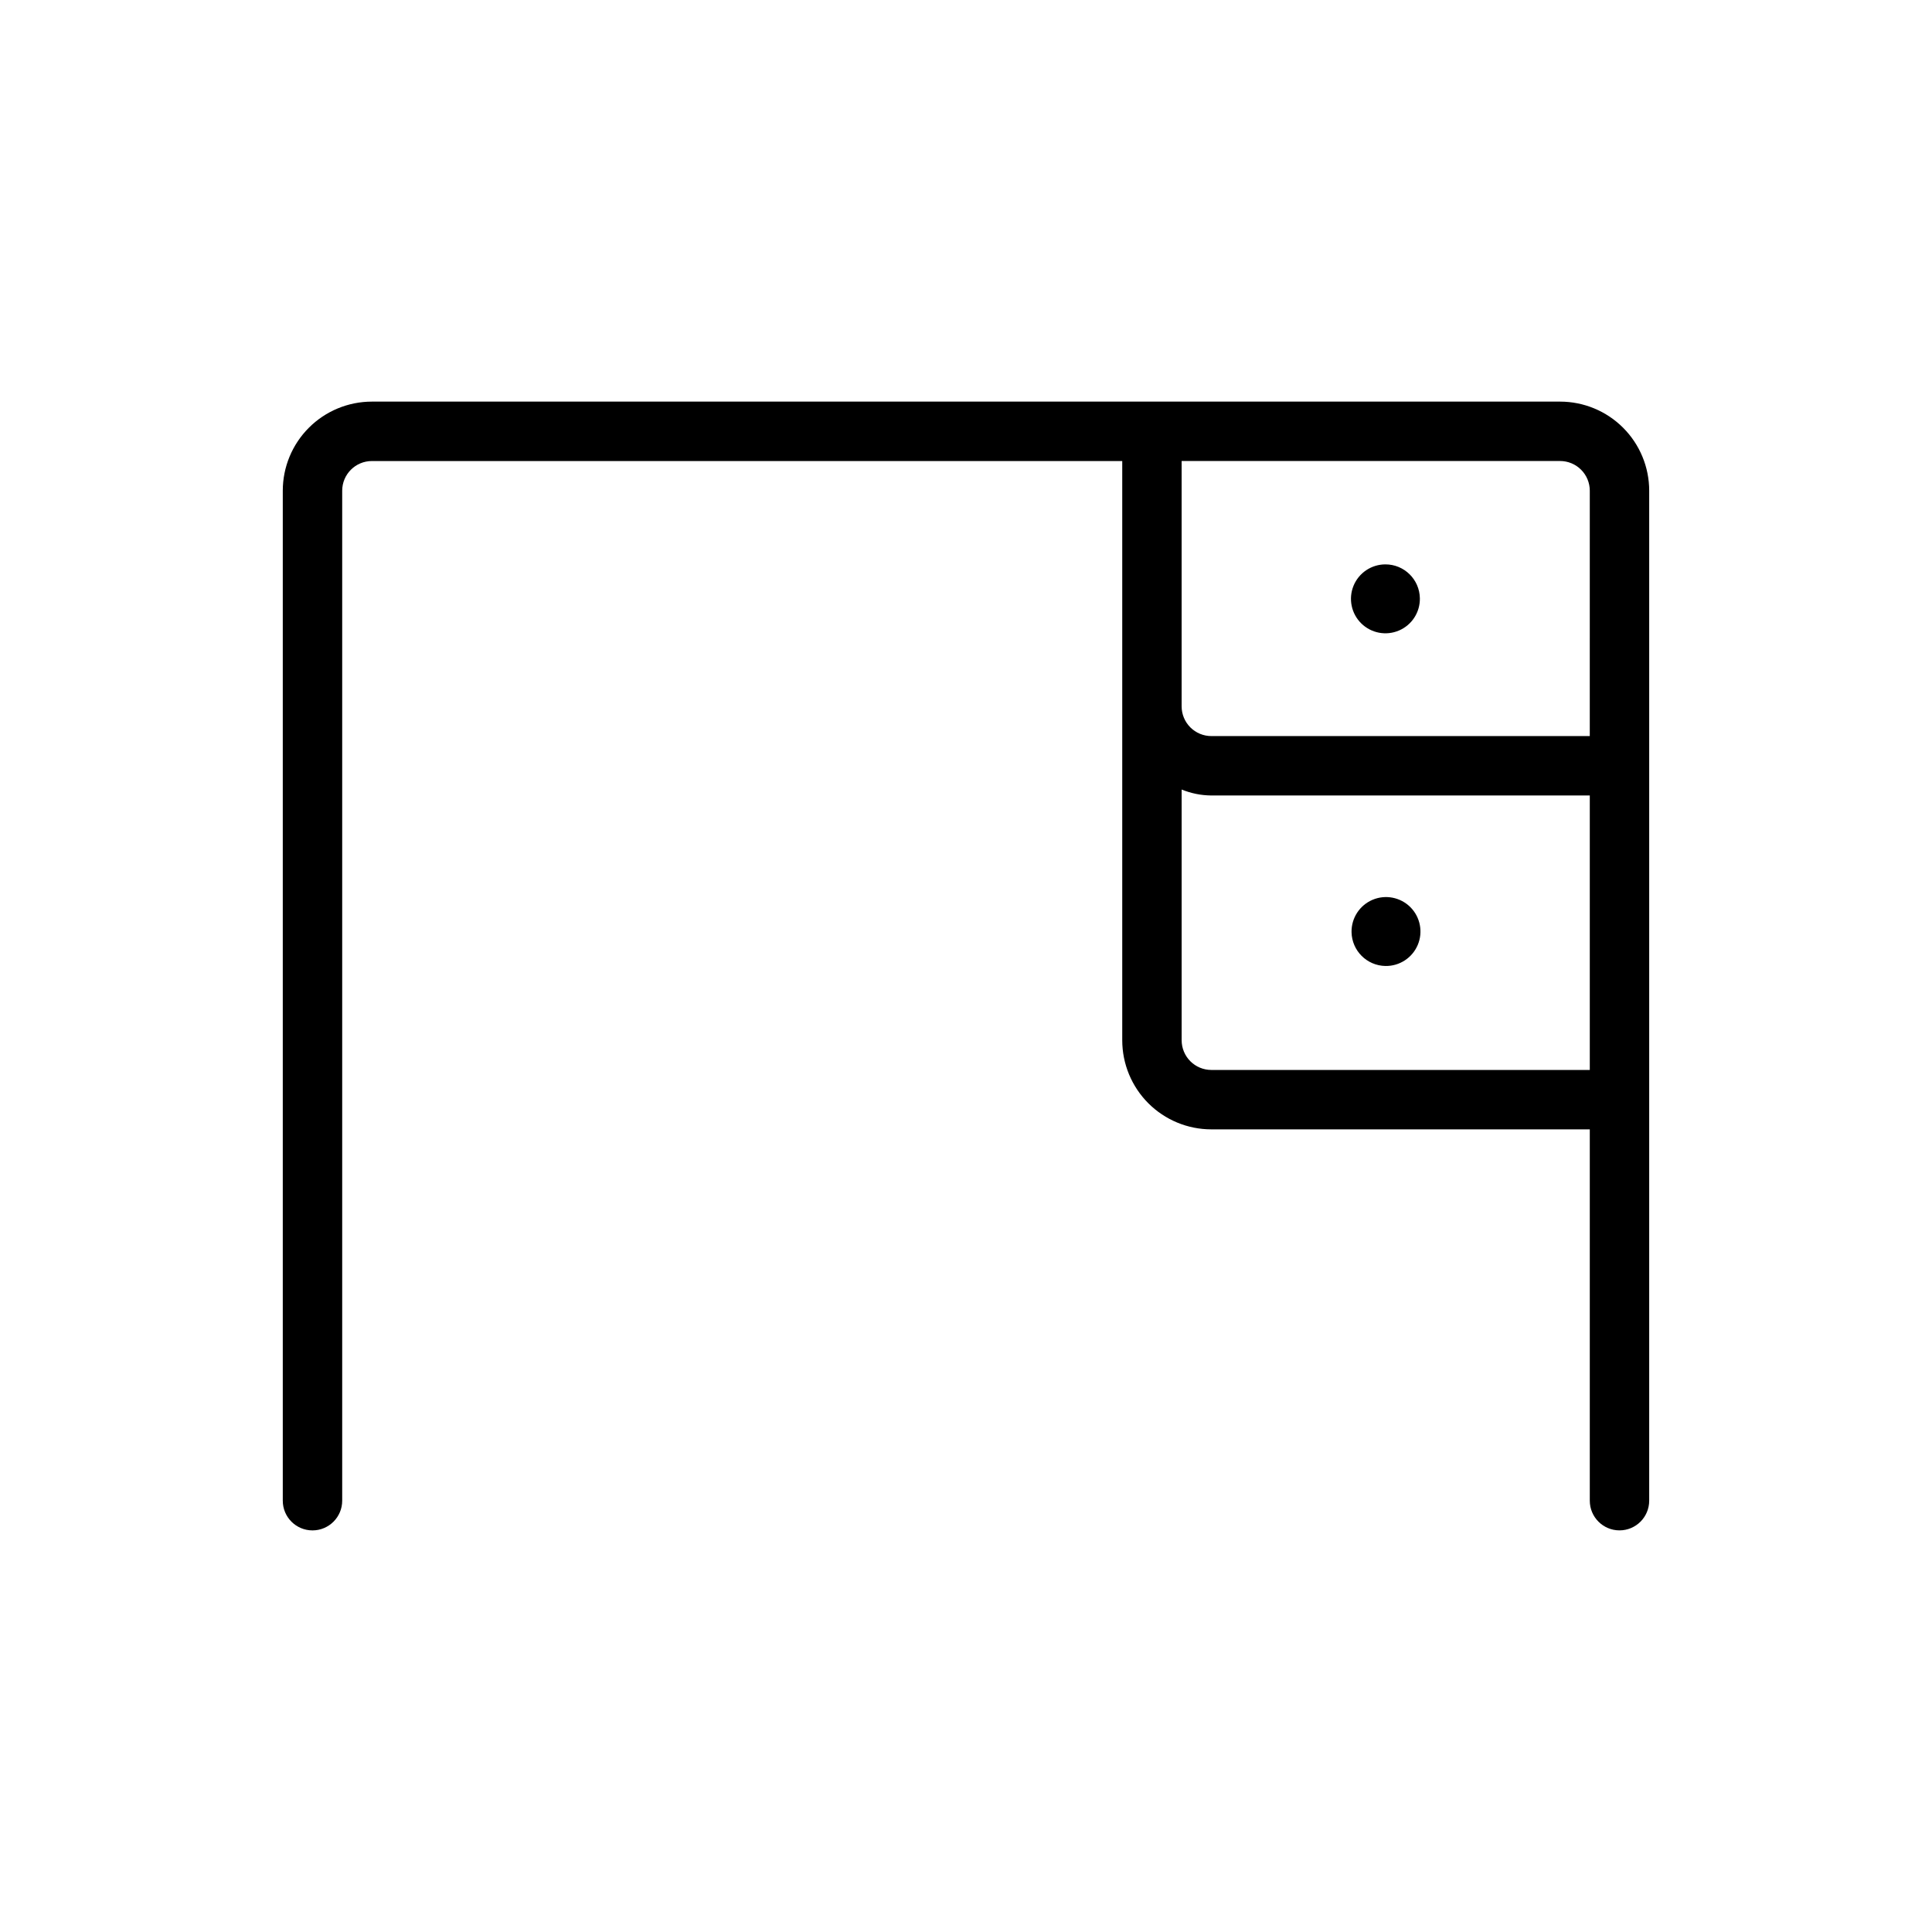 <?xml version="1.0" encoding="UTF-8"?>
<!-- Uploaded to: ICON Repo, www.svgrepo.com, Generator: ICON Repo Mixer Tools -->
<svg fill="#000000" width="800px" height="800px" version="1.1" viewBox="144 144 512 512" xmlns="http://www.w3.org/2000/svg">
 <path d="m520.28 302.54c0.066 3.707-2.117 7.086-5.523 8.547-3.406 1.465-7.359 0.723-10.004-1.875-2.644-2.602-3.457-6.539-2.055-9.973 1.406-3.43 4.746-5.672 8.453-5.672 4.981-0.004 9.043 3.992 9.129 8.973zm60.773-28.496v267.65c0 4.348-3.523 7.871-7.871 7.871s-7.871-3.523-7.871-7.871v-98.402h-100.29c-6.262 0-12.27-2.488-16.695-6.914-4.43-4.43-6.918-10.438-6.918-16.699v-153.5h-198.85c-4.348 0-7.871 3.523-7.871 7.871v267.65c0 4.348-3.527 7.871-7.875 7.871s-7.871-3.523-7.871-7.871v-267.65c0-6.266 2.488-12.27 6.918-16.699 4.43-4.43 10.434-6.918 16.699-6.918h314.88c6.266 0 12.273 2.488 16.699 6.918 4.43 4.43 6.918 10.434 6.918 16.699zm-15.742 80.766h-100.29c-2.699-0.02-5.371-0.555-7.871-1.574v66.441c0 2.086 0.832 4.09 2.305 5.566 1.477 1.477 3.481 2.305 5.566 2.305h100.29zm0-80.766c0-2.09-0.832-4.09-2.309-5.566-1.477-1.477-3.477-2.305-5.566-2.305h-100.29v65.023-0.004c0 2.09 0.832 4.09 2.305 5.566 1.477 1.477 3.481 2.309 5.566 2.309h100.29zm-54.16 125.95c3.719 0.062 7.109-2.141 8.562-5.566 1.453-3.426 0.68-7.391-1.949-10.023-2.633-2.629-6.598-3.402-10.023-1.949-3.426 1.453-5.629 4.844-5.566 8.562 0.086 4.922 4.055 8.891 8.977 8.977z"/>
</svg>
